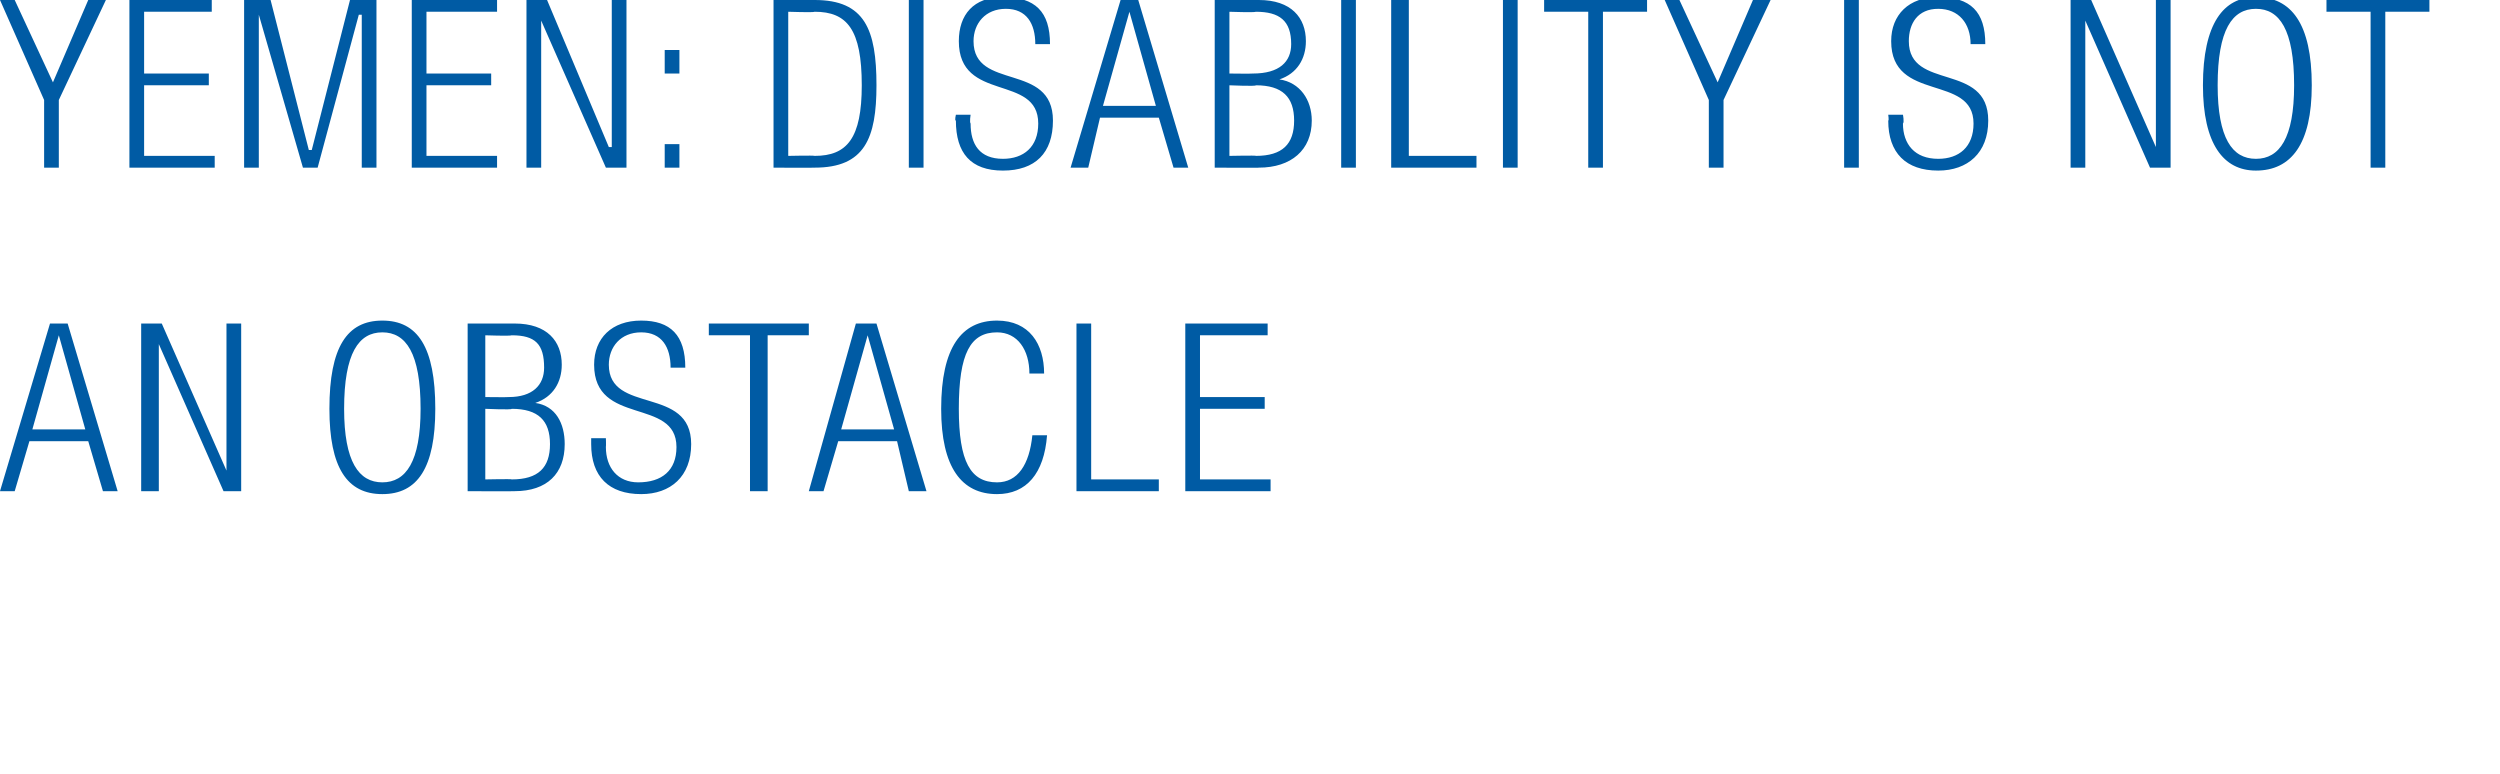 <svg xmlns="http://www.w3.org/2000/svg" version="1.1" width="85px" height="26.3px" viewBox="0 0 85 26.3"><desc>Yemen: Disability is not an obstacle</desc><defs/><g id="Polygon216725"><path d="m2.9 14.6l-.9-3.2l0 0l-.9 3.2l1.8 0zm-1.2-3.6l.6 0l1.7 5.7l-.5 0l-.5-1.7l-2 0l-.5 1.7l-.5 0l1.7-5.7zm3.1 0l.7 0l2.2 5l0 0l0-5l.5 0l0 5.7l-.6 0l-2.2-5l0 0l0 5l-.6 0l0-5.7zm8.2-.1c1.2 0 1.8.9 1.8 3c0 2-.6 2.9-1.8 2.9c-1.2 0-1.8-.9-1.8-2.9c0-2.1.6-3 1.8-3zm0 5.5c.8 0 1.3-.7 1.3-2.5c0-1.9-.5-2.6-1.3-2.6c-.8 0-1.3.7-1.3 2.6c0 1.8.5 2.5 1.3 2.5zm3.5-2.9c0 0 .77.01.8 0c.8 0 1.2-.4 1.2-1c0-.8-.3-1.1-1.1-1.1c-.05.03-.9 0-.9 0l0 2.1zm0 2.8c0 0 .91-.02.9 0c.9 0 1.3-.4 1.3-1.2c0-.8-.4-1.2-1.3-1.2c.01.04-.9 0-.9 0l0 2.4zm-.6-5.3c0 0 1.62 0 1.6 0c1.1 0 1.6.6 1.6 1.4c0 .6-.3 1.1-.9 1.3c0 0 0 0 0 0c.7.1 1 .7 1 1.4c0 1-.6 1.6-1.7 1.6c.01.01-1.6 0-1.6 0l0-5.7zm6.9 1.5c0-.7-.3-1.2-1-1.2c-.7 0-1.1.5-1.1 1.1c0 1.7 2.8.7 2.8 2.7c0 1.1-.7 1.7-1.7 1.7c-1.1 0-1.7-.6-1.7-1.7c0 .01 0-.2 0-.2l.5 0c0 0 .01.26 0 .3c0 .7.4 1.2 1.1 1.2c.8 0 1.3-.4 1.3-1.2c0-1.7-2.8-.7-2.8-2.8c0-.9.6-1.5 1.6-1.5c1 0 1.5.5 1.5 1.6c0 0-.5 0-.5 0zm2.7-1.1l-1.4 0l0-.4l3.4 0l0 .4l-1.4 0l0 5.3l-.6 0l0-5.3zm4.9 3.2l-.9-3.2l0 0l-.9 3.2l1.8 0zm-1.3-3.6l.7 0l1.7 5.7l-.6 0l-.4-1.7l-2 0l-.5 1.7l-.5 0l1.6-5.7zm6.5 3.8c-.1 1.3-.7 2-1.7 2c-1.2 0-1.9-.9-1.9-2.9c0-2.1.7-3 1.9-3c1.1 0 1.6.8 1.6 1.8c0 0-.5 0-.5 0c0-.8-.4-1.4-1.1-1.4c-.9 0-1.3.7-1.3 2.6c0 1.8.4 2.5 1.3 2.5c.7 0 1.1-.6 1.2-1.6c0 0 .5 0 .5 0zm1-3.8l.5 0l0 5.3l2.3 0l0 .4l-2.8 0l0-5.7zm3.7 0l2.8 0l0 .4l-2.3 0l0 2.1l2.2 0l0 .4l-2.2 0l0 2.4l2.4 0l0 .4l-2.9 0l0-5.7z" stroke="none" fill="#005ba4"/></g><g id="Polygon216724"><path d="m1.5 3.4l-1.5-3.4l.5 0l1.3 2.8l1.2-2.8l.6 0l-1.6 3.4l0 2.3l-.5 0l0-2.3zm2.9-3.4l2.8 0l0 .4l-2.3 0l0 2.1l2.2 0l0 .4l-2.2 0l0 2.4l2.4 0l0 .4l-2.9 0l0-5.7zm3.9 0l.9 0l1.3 5.1l.1 0l1.3-5.1l.9 0l0 5.7l-.5 0l0-5.2l-.1 0l-1.4 5.2l-.5 0l-1.5-5.2l0 0l0 5.2l-.5 0l0-5.7zm5.7 0l2.9 0l0 .4l-2.4 0l0 2.1l2.2 0l0 .4l-2.2 0l0 2.4l2.4 0l0 .4l-2.9 0l0-5.7zm3.9 0l.7 0l2.1 5l.1 0l0-5l.5 0l0 5.7l-.7 0l-2.2-5l0 0l0 5l-.5 0l0-5.7zm4.7 1.7l.5 0l0 .8l-.5 0l0-.8zm0 3.2l.5 0l0 .8l-.5 0l0-.8zm3.7-4.9c0 0 1.4 0 1.4 0c1.7 0 2.1 1 2.1 2.9c0 1.8-.4 2.8-2.1 2.8c0 .01-1.4 0-1.4 0l0-5.7zm.5 5.3c0 0 .87-.02.9 0c1.1 0 1.6-.6 1.6-2.4c0-1.9-.5-2.5-1.6-2.5c-.03.03-.9 0-.9 0l0 4.9zm4.1-5.3l.5 0l0 5.7l-.5 0l0-5.7zm4.3 1.5c0-.7-.3-1.2-1-1.2c-.7 0-1.1.5-1.1 1.1c0 1.7 2.7.7 2.7 2.7c0 1.1-.6 1.7-1.7 1.7c-1.1 0-1.6-.6-1.6-1.7c-.05.01 0-.2 0-.2l.5 0c0 0-.04.26 0 .3c0 .7.3 1.2 1.1 1.2c.7 0 1.2-.4 1.2-1.2c0-1.7-2.7-.7-2.7-2.8c0-.9.5-1.5 1.5-1.5c1.1 0 1.6.5 1.6 1.6c0 0-.5 0-.5 0zm4.1 2.1l-.9-3.2l0 0l-.9 3.2l1.8 0zm-1.2-3.6l.6 0l1.7 5.7l-.5 0l-.5-1.7l-2 0l-.4 1.7l-.6 0l1.7-5.7zm3.7 2.5c0 0 .78.01.8 0c.9 0 1.3-.4 1.3-1c0-.8-.4-1.1-1.2-1.1c-.03.03-.9 0-.9 0l0 2.1zm0 2.8c0 0 .92-.02.9 0c.9 0 1.3-.4 1.3-1.2c0-.8-.4-1.2-1.3-1.2c.02.04-.9 0-.9 0l0 2.4zm-.5-5.3c0 0 1.54 0 1.5 0c1.1 0 1.6.6 1.6 1.4c0 .6-.3 1.1-.9 1.3c0 0 0 0 0 0c.7.1 1.1.7 1.1 1.4c0 1-.7 1.6-1.8 1.6c.03.01-1.5 0-1.5 0l0-5.7zm4.3 0l.5 0l0 5.7l-.5 0l0-5.7zm1.7 0l.6 0l0 5.3l2.3 0l0 .4l-2.9 0l0-5.7zm3.8 0l.5 0l0 5.7l-.5 0l0-5.7zm2.9.4l-1.5 0l0-.4l3.5 0l0 .4l-1.5 0l0 5.3l-.5 0l0-5.3zm4.1 3l-1.5-3.4l.5 0l1.3 2.8l1.2-2.8l.6 0l-1.6 3.4l0 2.3l-.5 0l0-2.3zm4.6-3.4l.5 0l0 5.7l-.5 0l0-5.7zm4.3 1.5c0-.7-.4-1.2-1.1-1.2c-.7 0-1 .5-1 1.1c0 1.7 2.7.7 2.7 2.7c0 1.1-.7 1.7-1.7 1.7c-1.1 0-1.7-.6-1.7-1.7c.03.01 0-.2 0-.2l.5 0c0 0 .05.26 0 .3c0 .7.4 1.2 1.2 1.2c.7 0 1.2-.4 1.2-1.2c0-1.7-2.8-.7-2.8-2.8c0-.9.6-1.5 1.6-1.5c1.1 0 1.6.5 1.6 1.6c0 0-.5 0-.5 0zm3.4-1.5l.7 0l2.2 5l0 0l0-5l.5 0l0 5.7l-.7 0l-2.2-5l0 0l0 5l-.5 0l0-5.7zm6.3-.1c1.2 0 1.9.9 1.9 3c0 2-.7 2.9-1.9 2.9c-1.1 0-1.8-.9-1.8-2.9c0-2.1.7-3 1.8-3zm0 5.5c.8 0 1.3-.7 1.3-2.5c0-1.9-.5-2.6-1.3-2.6c-.8 0-1.3.7-1.3 2.6c0 1.8.5 2.5 1.3 2.5zm3.9-5l-1.5 0l0-.4l3.5 0l0 .4l-1.5 0l0 5.3l-.5 0l0-5.3z" stroke="none" fill="#005ba4"/></g></svg>